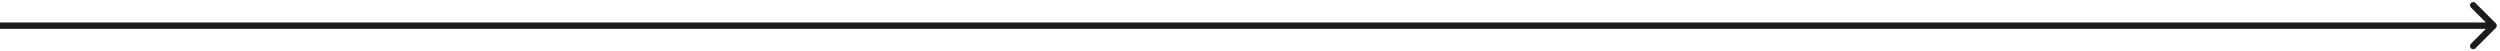 <?xml version="1.0" encoding="UTF-8"?> <svg xmlns="http://www.w3.org/2000/svg" width="390" height="8" viewBox="0 0 390 8" fill="none"> <path d="M389.354 4.354C389.549 4.158 389.549 3.842 389.354 3.646L386.172 0.465C385.976 0.269 385.66 0.269 385.464 0.465C385.269 0.66 385.269 0.976 385.464 1.172L388.293 4L385.464 6.828C385.269 7.024 385.269 7.34 385.464 7.536C385.66 7.731 385.976 7.731 386.172 7.536L389.354 4.354ZM-4.37114e-08 4.5L389 4.5L389 3.5L4.37114e-08 3.5L-4.37114e-08 4.5Z" fill="#1D1D1D"></path> </svg> 